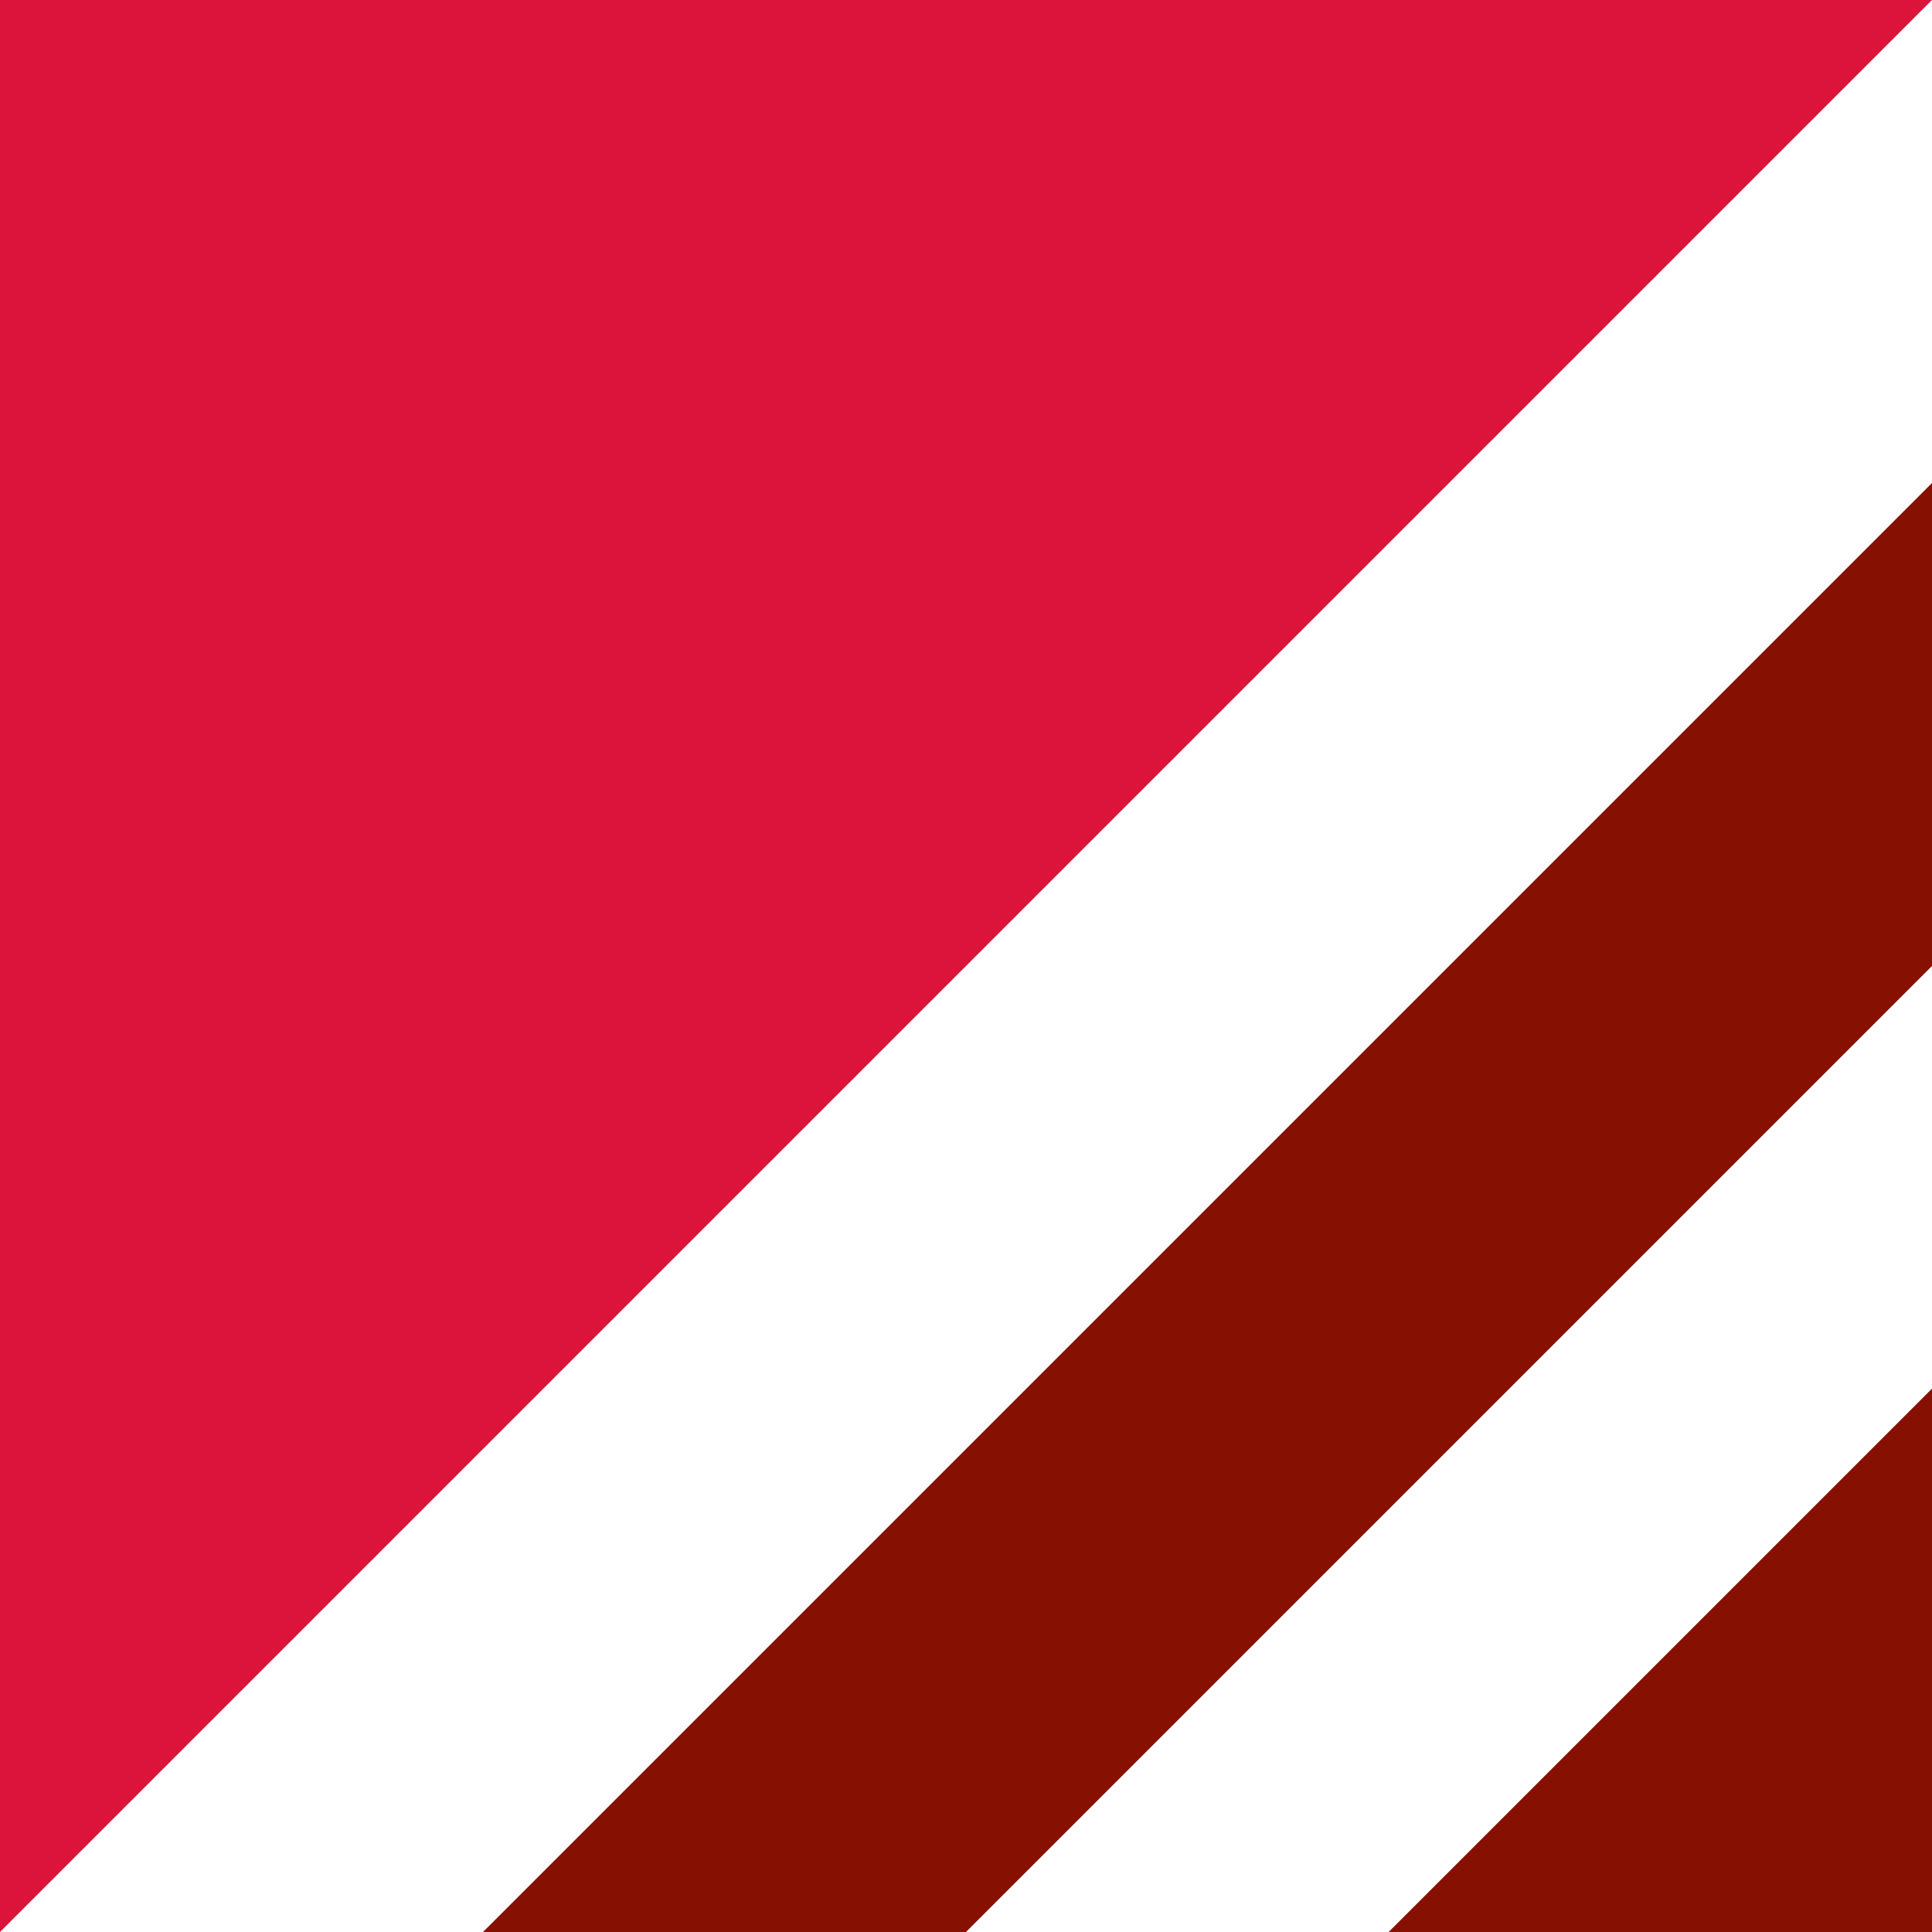 <svg xmlns="http://www.w3.org/2000/svg" viewBox="0 0 128 128">
	<style type="text/css">
		.st0{fill:#DC143C;}
		.st1{fill:#ffffff;}
		.st2{fill:#861001;}
	</style>
	<rect class="st0" width="128" height="128"/>
	<polygon class="st1" points="0,128 128,0 128,128 "/>
	<polygon class="st2" points="32,128 128,32 128,128 "/>
	<polygon class="st1" points="64,128 128,64 128,128 "/>
	<polygon class="st2" points="92,128 128,92 128,128 "/>
</svg>
